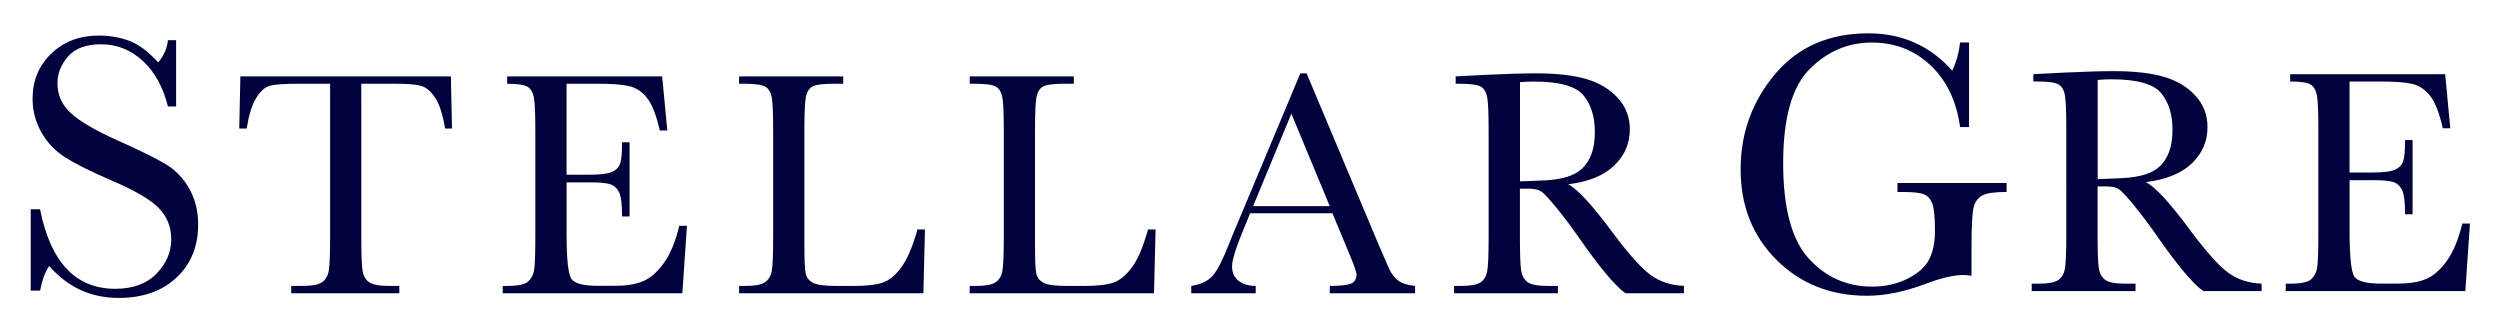 <?xml version="1.0" encoding="UTF-8"?>
<!-- Generator: Adobe Illustrator 24.1.3, SVG Export Plug-In . SVG Version: 6.00 Build 0)  -->
<svg xmlns="http://www.w3.org/2000/svg" xmlns:xlink="http://www.w3.org/1999/xlink" version="1.1" id="Layer_1" x="0px" y="0px" viewBox="0 0 600 78" style="enable-background:new 0 0 600 78;" xml:space="preserve">
<style type="text/css">
	.st0{fill:#00023D;}
</style>
<g>
	<g>
		<path class="st0" d="M455.38,43.92h26.2v2.15c-2.9,0-4.86,0.29-5.89,0.87c-1.03,0.58-1.71,1.55-2.04,2.91    c-0.33,1.36-0.49,4.65-0.49,9.88v6.45c-0.72-0.12-1.36-0.18-1.93-0.18c-2.3,0-5.32,0.7-9.05,2.11c-5.08,1.91-9.78,2.87-14.11,2.87    c-8.69,0-15.92-2.86-21.68-8.58c-5.76-5.72-8.64-12.97-8.64-21.74c0-8.69,2.75-16.3,8.24-22.84C431.49,11.27,438.95,8,448.39,8    c8.12,0,14.84,2.99,20.15,8.96c0.99-2.09,1.61-4.34,1.88-6.76h2.15v20.29h-2.15c-0.87-6.24-3.23-11.18-7.1-14.82    c-3.87-3.64-8.56-5.46-14.09-5.46c-5.7,0-10.68,2.12-14.91,6.36c-4.24,4.24-6.36,11.76-6.36,22.57c0,10.78,2.04,18.42,6.14,22.91    c4.09,4.49,9.17,6.74,15.23,6.74c3.1,0,5.93-0.63,8.47-1.9c2.54-1.27,4.27-2.81,5.2-4.64c0.93-1.82,1.39-4.12,1.39-6.9    c0-3.25-0.22-5.43-0.65-6.52c-0.43-1.09-1.1-1.82-1.99-2.19c-0.9-0.37-2.54-0.56-4.93-0.56h-1.43V43.92z"></path>
		<path class="st0" d="M542.77,69.85h-14.01c-2.48-1.74-6.28-6.3-11.4-13.67c-1.64-2.35-3.34-4.61-5.11-6.78    c-1.77-2.16-2.98-3.48-3.65-3.95c-0.67-0.47-1.7-0.71-3.11-0.71h-2.07V56.3c0,4.09,0.1,6.78,0.29,8.04s0.7,2.21,1.54,2.82    s2.42,0.92,4.78,0.92h2.5v1.77h-24.92v-1.77h1.69c2.23,0,3.77-0.28,4.63-0.84c0.86-0.56,1.4-1.44,1.63-2.63    c0.23-1.19,0.35-3.96,0.35-8.31V30.77c0-4.15-0.12-6.82-0.35-8.02c-0.23-1.2-0.74-2.03-1.54-2.5s-2.51-0.69-5.14-0.69h-0.88V17.8    l7.45-0.38c4.97-0.23,8.91-0.35,11.82-0.35c4.97,0,9,0.46,12.11,1.38c3.11,0.92,5.62,2.43,7.54,4.53c1.92,2.1,2.88,4.61,2.88,7.52    c0,3.4-1.25,6.31-3.76,8.71c-2.51,2.41-6.19,3.9-11.06,4.49c2.18,1.05,5.68,4.84,10.52,11.36c3.94,5.3,7.04,8.77,9.29,10.4    c2.25,1.64,4.91,2.51,7.99,2.61V69.85z M503.42,42.98c1.92-0.05,3.9-0.13,5.95-0.23c2.05-0.1,3.83-0.38,5.34-0.84    s2.73-1.13,3.67-2.02c0.93-0.88,1.67-2.04,2.21-3.47c0.54-1.43,0.81-3.2,0.81-5.3c0-3.66-0.91-6.59-2.74-8.79    c-1.83-2.2-5.82-3.3-11.96-3.3c-0.95,0-2.03,0.05-3.26,0.15V42.98z"></path>
		<path class="st0" d="M590.95,53.65h1.84l-1.11,16.2h-43.11v-1.77h1.07c2.58,0,4.25-0.35,5.01-1.04s1.23-1.57,1.44-2.63    c0.2-1.06,0.31-3.77,0.31-8.12V30.77c0-3.97-0.11-6.58-0.33-7.83c-0.22-1.25-0.72-2.13-1.5-2.63c-0.78-0.5-2.42-0.75-4.93-0.75    V17.8h37.2l1.23,12.98h-1.8c-0.82-3.63-1.82-6.21-3.01-7.74c-1.19-1.52-2.6-2.48-4.24-2.88c-1.64-0.4-4.27-0.6-7.91-0.6h-7.22    v21.84h5.53c2.53,0,4.31-0.22,5.32-0.65c1.01-0.44,1.68-1.09,2-1.98c0.32-0.88,0.48-2.6,0.48-5.16h1.8v17.81h-1.8    c0-2.89-0.24-4.83-0.73-5.82c-0.49-0.98-1.2-1.63-2.13-1.92c-0.93-0.29-2.51-0.44-4.74-0.44h-5.72v12.32    c0,6.17,0.4,9.8,1.19,10.88c0.79,1.09,2.93,1.63,6.41,1.63h3.88c2.74,0,4.99-0.35,6.76-1.06c1.77-0.7,3.45-2.15,5.05-4.34    C588.77,60.5,590.03,57.49,590.95,53.65z"></path>
	</g>
	<g>
		<path class="st0" d="M7.37,69.76V50.23h2.24c2.54,12.72,8.55,19.08,18.05,19.08c4.27,0,7.58-1.22,9.92-3.65    c2.34-2.43,3.52-5.16,3.52-8.17c0-3.05-1.03-5.6-3.09-7.66c-2.06-2.03-5.82-4.21-11.29-6.54c-4.87-2.09-8.54-3.92-11.02-5.49    c-2.48-1.57-4.41-3.61-5.8-6.11c-1.39-2.51-2.08-5.18-2.08-8.02c0-4.33,1.5-7.93,4.5-10.82c3-2.88,6.8-4.32,11.4-4.32    c2.57,0,4.99,0.42,7.26,1.25c2.27,0.84,4.6,2.57,6.99,5.2c1.37-1.64,2.15-3.42,2.33-5.33h1.97v15.9h-1.97    c-1.14-4.63-3.14-8.27-6.02-10.93c-2.88-2.66-6.22-3.99-10.01-3.99c-3.61,0-6.26,0.98-7.95,2.93c-1.69,1.96-2.53,4.1-2.53,6.43    c0,2.81,1.06,5.18,3.18,7.12c2.09,1.97,5.87,4.18,11.33,6.63c5.22,2.33,9.03,4.2,11.4,5.62c2.38,1.42,4.28,3.38,5.71,5.89    c1.43,2.51,2.15,5.4,2.15,8.69c0,5.2-1.73,9.42-5.2,12.68c-3.46,3.25-8.09,4.88-13.88,4.88c-6.66,0-12.21-2.55-16.66-7.66    c-0.99,1.4-1.72,3.37-2.19,5.91H7.37z"></path>
		<path class="st0" d="M59.19,30.85h-1.77l0.27-12.52h50.52l0.27,12.52h-1.65c-0.59-3.43-1.39-5.91-2.42-7.43    c-1.02-1.52-2.12-2.46-3.3-2.8c-1.18-0.35-3.19-0.52-6.03-0.52h-8.37v36.74c0,4.07,0.1,6.74,0.29,8.02    c0.19,1.28,0.71,2.23,1.55,2.84s2.43,0.92,4.76,0.92h2.53v1.77H69.9v-1.77h2.69c2.23,0,3.77-0.28,4.63-0.84    c0.86-0.56,1.41-1.44,1.65-2.63c0.24-1.19,0.36-3.96,0.36-8.31V20.1h-7.72c-3.35,0-5.6,0.16-6.76,0.48    c-1.15,0.32-2.23,1.29-3.24,2.9C60.5,25.09,59.73,27.55,59.19,30.85z"></path>
		<path class="st0" d="M163.03,54.19h1.84l-1.11,16.2h-43.11v-1.77h1.07c2.58,0,4.25-0.35,5.01-1.04c0.76-0.69,1.23-1.57,1.44-2.63    c0.2-1.06,0.31-3.77,0.31-8.12V31.31c0-3.97-0.11-6.58-0.33-7.83c-0.22-1.25-0.72-2.13-1.5-2.63c-0.78-0.5-2.42-0.75-4.93-0.75    v-1.77h37.2l1.23,12.98h-1.8c-0.82-3.63-1.82-6.21-3.01-7.74c-1.19-1.52-2.6-2.48-4.24-2.88c-1.64-0.4-4.27-0.6-7.91-0.6h-7.22    v21.84h5.53c2.53,0,4.31-0.22,5.32-0.65c1.01-0.44,1.68-1.09,2-1.98c0.32-0.88,0.48-2.6,0.48-5.16h1.8v17.81h-1.8    c0-2.89-0.24-4.83-0.73-5.82c-0.49-0.98-1.2-1.63-2.13-1.92c-0.93-0.29-2.51-0.44-4.74-0.44h-5.72v12.32    c0,6.17,0.4,9.8,1.19,10.88c0.79,1.09,2.93,1.63,6.41,1.63h3.88c2.74,0,4.99-0.35,6.76-1.06c1.77-0.7,3.45-2.15,5.05-4.34    C160.85,61.04,162.11,58.03,163.03,54.19z"></path>
		<path class="st0" d="M221.99,55.07l-0.38,15.32h-44.23v-1.77h1.54c2.23,0,3.77-0.28,4.63-0.84c0.86-0.56,1.41-1.44,1.65-2.63    c0.24-1.19,0.36-3.96,0.36-8.31V31.31c0-4.15-0.12-6.82-0.36-8.02c-0.24-1.2-0.76-2.03-1.54-2.5c-0.78-0.46-2.49-0.69-5.13-0.69    h-1.15v-1.77h24.99v1.77h-2.3c-2.56,0-4.24,0.21-5.03,0.63s-1.32,1.21-1.59,2.36c-0.27,1.15-0.4,3.89-0.4,8.22v27.26    c0,3.76,0.1,6.12,0.31,7.06c0.2,0.95,0.76,1.68,1.67,2.21c0.91,0.52,2.86,0.79,5.85,0.79h3.95c3.2,0,5.57-0.28,7.12-0.84    c1.55-0.56,3.02-1.79,4.41-3.69c1.39-1.89,2.67-4.9,3.82-9.02H221.99z"></path>
		<path class="st0" d="M277.34,55.07l-0.38,15.32h-44.23v-1.77h1.54c2.23,0,3.77-0.28,4.63-0.84c0.86-0.56,1.41-1.44,1.65-2.63    c0.24-1.19,0.36-3.96,0.36-8.31V31.31c0-4.15-0.12-6.82-0.36-8.02c-0.24-1.2-0.76-2.03-1.54-2.5c-0.78-0.46-2.49-0.69-5.13-0.69    h-1.15v-1.77h24.99v1.77h-2.3c-2.56,0-4.24,0.21-5.03,0.63s-1.32,1.21-1.59,2.36c-0.27,1.15-0.4,3.89-0.4,8.22v27.26    c0,3.76,0.1,6.12,0.31,7.06c0.2,0.95,0.76,1.68,1.67,2.21c0.91,0.52,2.86,0.79,5.85,0.79h3.95c3.2,0,5.57-0.28,7.12-0.84    c1.55-0.56,3.02-1.79,4.41-3.69c1.39-1.89,2.67-4.9,3.82-9.02H277.34z"></path>
		<path class="st0" d="M319.79,51.19h-19.77l-1.34,3.3c-2,4.79-2.99,7.91-2.99,9.37c0,1.56,0.53,2.74,1.59,3.55    c1.06,0.81,2.42,1.21,4.09,1.21v1.77h-15.47v-1.77c2.3-0.36,4.02-1.17,5.14-2.44c1.13-1.27,2.48-3.93,4.07-8    c0.13-0.38,0.74-1.87,1.84-4.45l15.13-36.13h1.5l17.39,41.35l2.38,5.45c0.54,1.23,1.26,2.19,2.17,2.9    c0.91,0.7,2.27,1.15,4.09,1.32v1.77h-20.46v-1.77c2.51,0,4.2-0.19,5.09-0.56c0.88-0.37,1.32-1.11,1.32-2.21    c0-0.56-0.59-2.24-1.77-5.03L319.79,51.19z M319.14,49.47l-9.21-22.19l-9.18,22.19H319.14z"></path>
		<path class="st0" d="M404.13,70.39h-14.01c-2.48-1.74-6.28-6.3-11.4-13.67c-1.64-2.35-3.34-4.61-5.11-6.78    c-1.77-2.16-2.98-3.48-3.65-3.95c-0.67-0.47-1.7-0.71-3.11-0.71h-2.07v11.56c0,4.09,0.1,6.78,0.29,8.04    c0.19,1.27,0.7,2.21,1.54,2.82s2.42,0.92,4.78,0.92h2.5v1.77h-24.92v-1.77h1.69c2.23,0,3.77-0.28,4.63-0.84    c0.86-0.56,1.4-1.44,1.63-2.63c0.23-1.19,0.35-3.96,0.35-8.31V31.31c0-4.15-0.12-6.82-0.35-8.02c-0.23-1.2-0.74-2.03-1.54-2.5    s-2.51-0.69-5.14-0.69h-0.88v-1.77l7.45-0.38c4.97-0.23,8.91-0.35,11.82-0.35c4.97,0,9,0.46,12.11,1.38    c3.11,0.92,5.62,2.43,7.54,4.53c1.92,2.1,2.88,4.61,2.88,7.52c0,3.4-1.25,6.31-3.76,8.71c-2.51,2.41-6.19,3.9-11.06,4.49    c2.18,1.05,5.68,4.84,10.52,11.36c3.94,5.3,7.04,8.77,9.29,10.4c2.25,1.64,4.91,2.51,7.99,2.61V70.39z M364.78,43.52    c1.92-0.05,3.9-0.13,5.95-0.23c2.05-0.1,3.83-0.38,5.34-0.84c1.51-0.46,2.73-1.13,3.67-2.02c0.93-0.88,1.67-2.04,2.21-3.47    c0.54-1.43,0.81-3.2,0.81-5.3c0-3.66-0.91-6.59-2.74-8.79c-1.83-2.2-5.82-3.3-11.96-3.3c-0.95,0-2.03,0.05-3.26,0.15V43.52z"></path>
	</g>
</g>
</svg>
